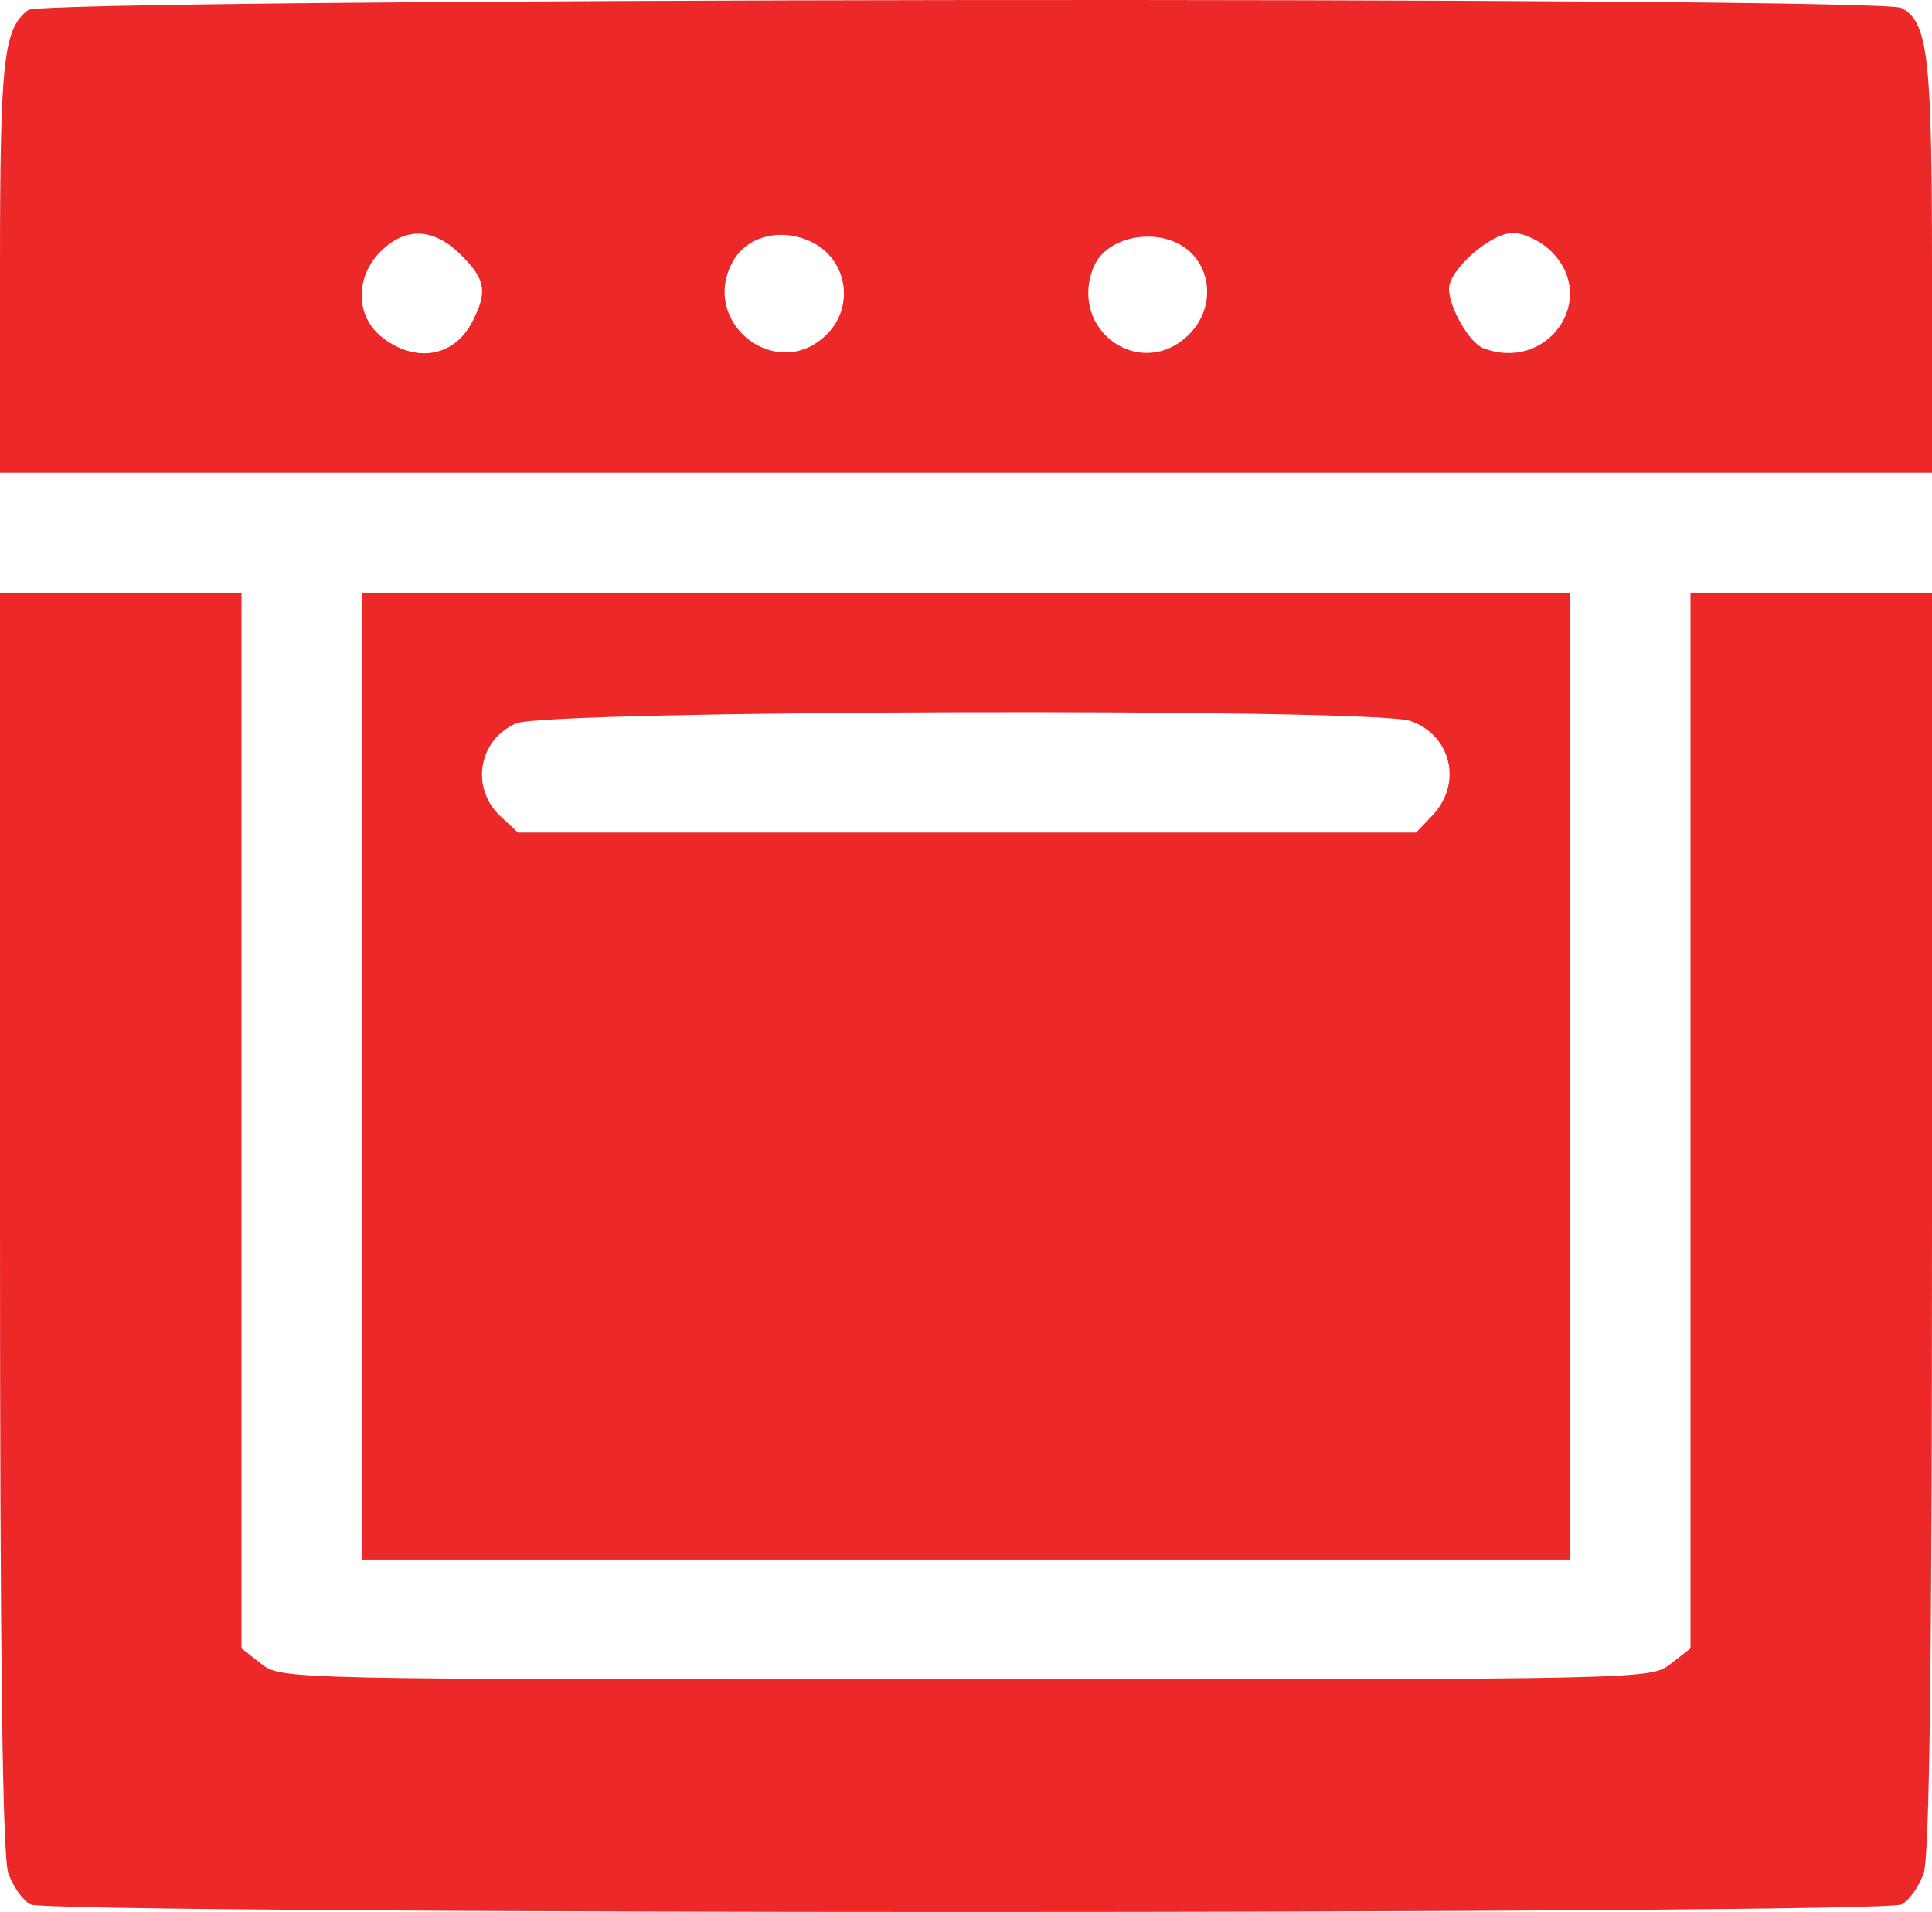 <?xml version="1.0" encoding="UTF-8"?> <svg xmlns="http://www.w3.org/2000/svg" width="96" height="95" viewBox="0 0 96 95" fill="none"><path fill-rule="evenodd" clip-rule="evenodd" d="M1.401 0.496C0.171 1.424 0 2.98 0 13.275V23.491H48H96V13.306C96 2.804 95.799 1.093 94.485 0.395C93.377 -0.194 2.185 -0.095 1.401 0.496ZM22.904 12.663C24.14 13.891 24.24 14.503 23.451 16.017C22.555 17.738 20.646 18.056 18.988 16.761C17.661 15.725 17.63 13.77 18.921 12.489C20.159 11.259 21.551 11.32 22.904 12.663ZM40.254 11.988C42.085 12.817 42.51 15.199 41.079 16.619C38.631 19.05 34.756 16.069 36.399 13.019C37.082 11.752 38.748 11.307 40.254 11.988ZM59.344 12.734C60.286 13.862 60.173 15.533 59.079 16.619C56.716 18.966 53.087 16.434 54.327 13.303C55.025 11.541 58.058 11.197 59.344 12.734ZM77.079 12.489C79.462 14.855 76.894 18.517 73.704 17.302C73.021 17.041 72 15.278 72 14.358C72 13.392 74.074 11.575 75.176 11.575C75.72 11.575 76.57 11.983 77.079 12.489ZM0 60.675C0 82.513 0.124 92.255 0.414 93.081C0.642 93.73 1.137 94.426 1.515 94.626C2.453 95.125 93.547 95.125 94.485 94.626C94.863 94.426 95.358 93.73 95.586 93.081C95.876 92.255 96 82.513 96 60.675V29.45H90H84V55.676V81.903L83.012 82.674C82.029 83.443 81.853 83.447 48 83.447C14.147 83.447 13.971 83.443 12.988 82.674L12 81.903V55.676V29.45H6H0V60.675ZM18 53.469V77.488H48H78V53.469V29.45H48H18V53.469ZM70.077 35.819C72.113 36.524 72.68 38.924 71.185 40.505L70.369 41.366H48.053H25.736L24.868 40.557C23.363 39.152 23.769 36.753 25.65 35.94C27.178 35.279 68.196 35.168 70.077 35.819Z" fill="#EC2828"></path></svg> 